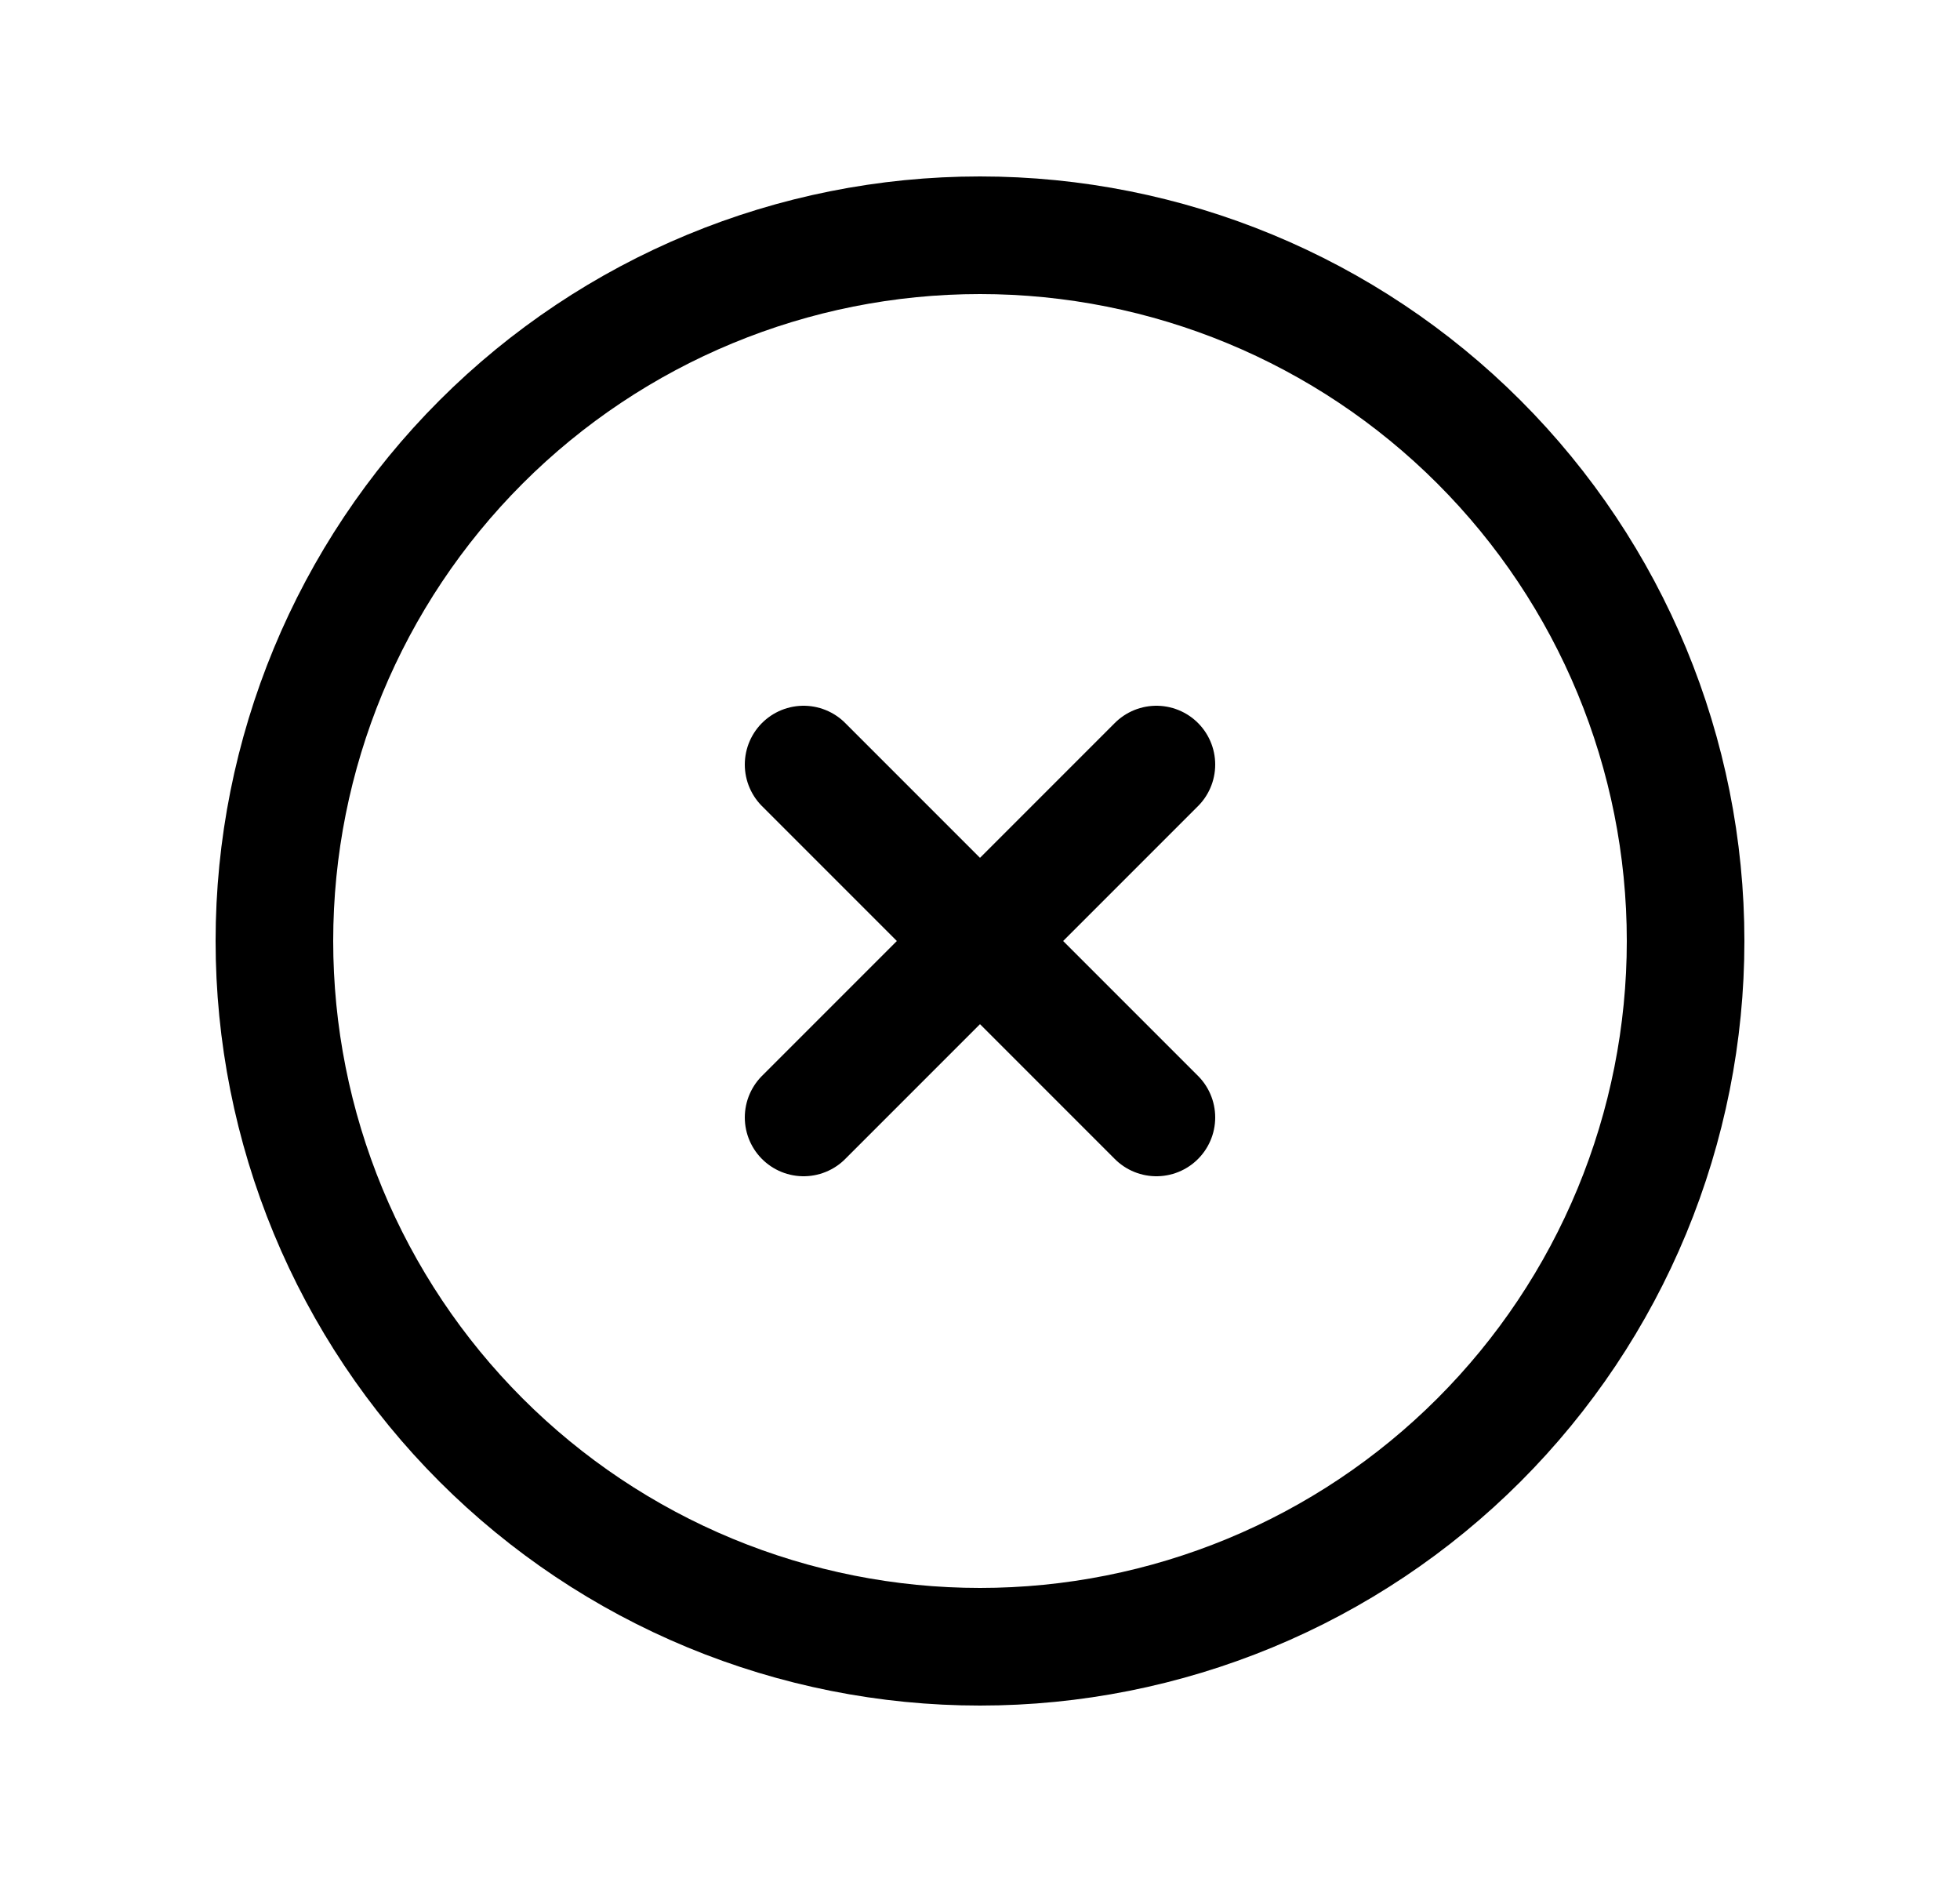 <svg width="25" height="24" viewBox="0 0 25 24" fill="none" xmlns="http://www.w3.org/2000/svg">
<path d="M20.815 15.444C21.267 14.352 21.5 13.182 21.5 12C21.5 9.613 20.552 7.324 18.864 5.636C17.176 3.948 14.887 3 12.5 3C10.113 3 7.824 3.948 6.136 5.636C4.448 7.324 3.5 9.613 3.5 12C3.5 13.182 3.733 14.352 4.185 15.444C4.637 16.536 5.3 17.528 6.136 18.364C6.972 19.2 7.964 19.863 9.056 20.315C10.148 20.767 11.318 21 12.5 21C13.682 21 14.852 20.767 15.944 20.315C17.036 19.863 18.028 19.2 18.864 18.364C19.7 17.528 20.363 16.536 20.815 15.444Z" stroke="black" stroke-width="1.5" stroke-linecap="round" stroke-linejoin="round"/>
<path d="M10.25 9.75L14.75 14.25M14.75 9.75L10.25 14.25" stroke="black" stroke-width="1.5" stroke-linecap="round" stroke-linejoin="round"/>
</svg>
